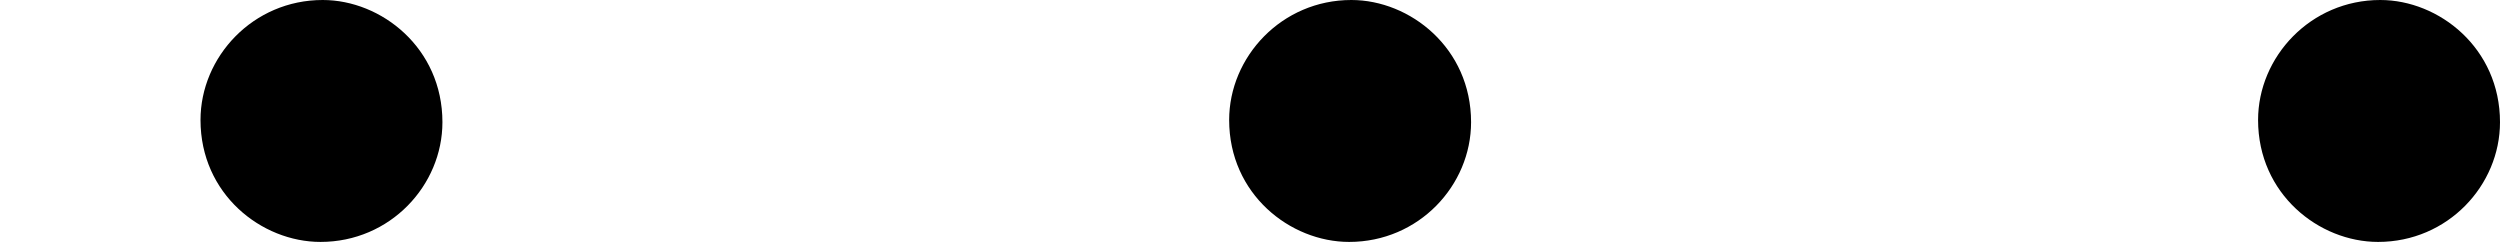 <?xml version='1.0' encoding='UTF-8'?>
<!-- This file was generated by dvisvgm 2.13.3 -->
<svg version='1.1' xmlns='http://www.w3.org/2000/svg' xmlns:xlink='http://www.w3.org/1999/xlink' width='18.291pt' height='1.769pt' viewBox='26.733 305.45 18.291 1.769'>
<defs>
<path id='g0-58' d='M1.618-.438C1.618-.709 1.395-.885 1.18-.885C.925-.885 .733-.677 .733-.446C.733-.175 .956 0 1.172 0C1.427 0 1.618-.207 1.618-.438Z'/>
</defs>
<g id='page20' transform='matrix(2 0 0 2 0 0)'>
<use x='13.367' y='153.61' xlink:href='#g0-58'/>
<use x='17.13' y='153.61' xlink:href='#g0-58'/>
<use x='20.894' y='153.61' xlink:href='#g0-58'/>
</g>
</svg>
